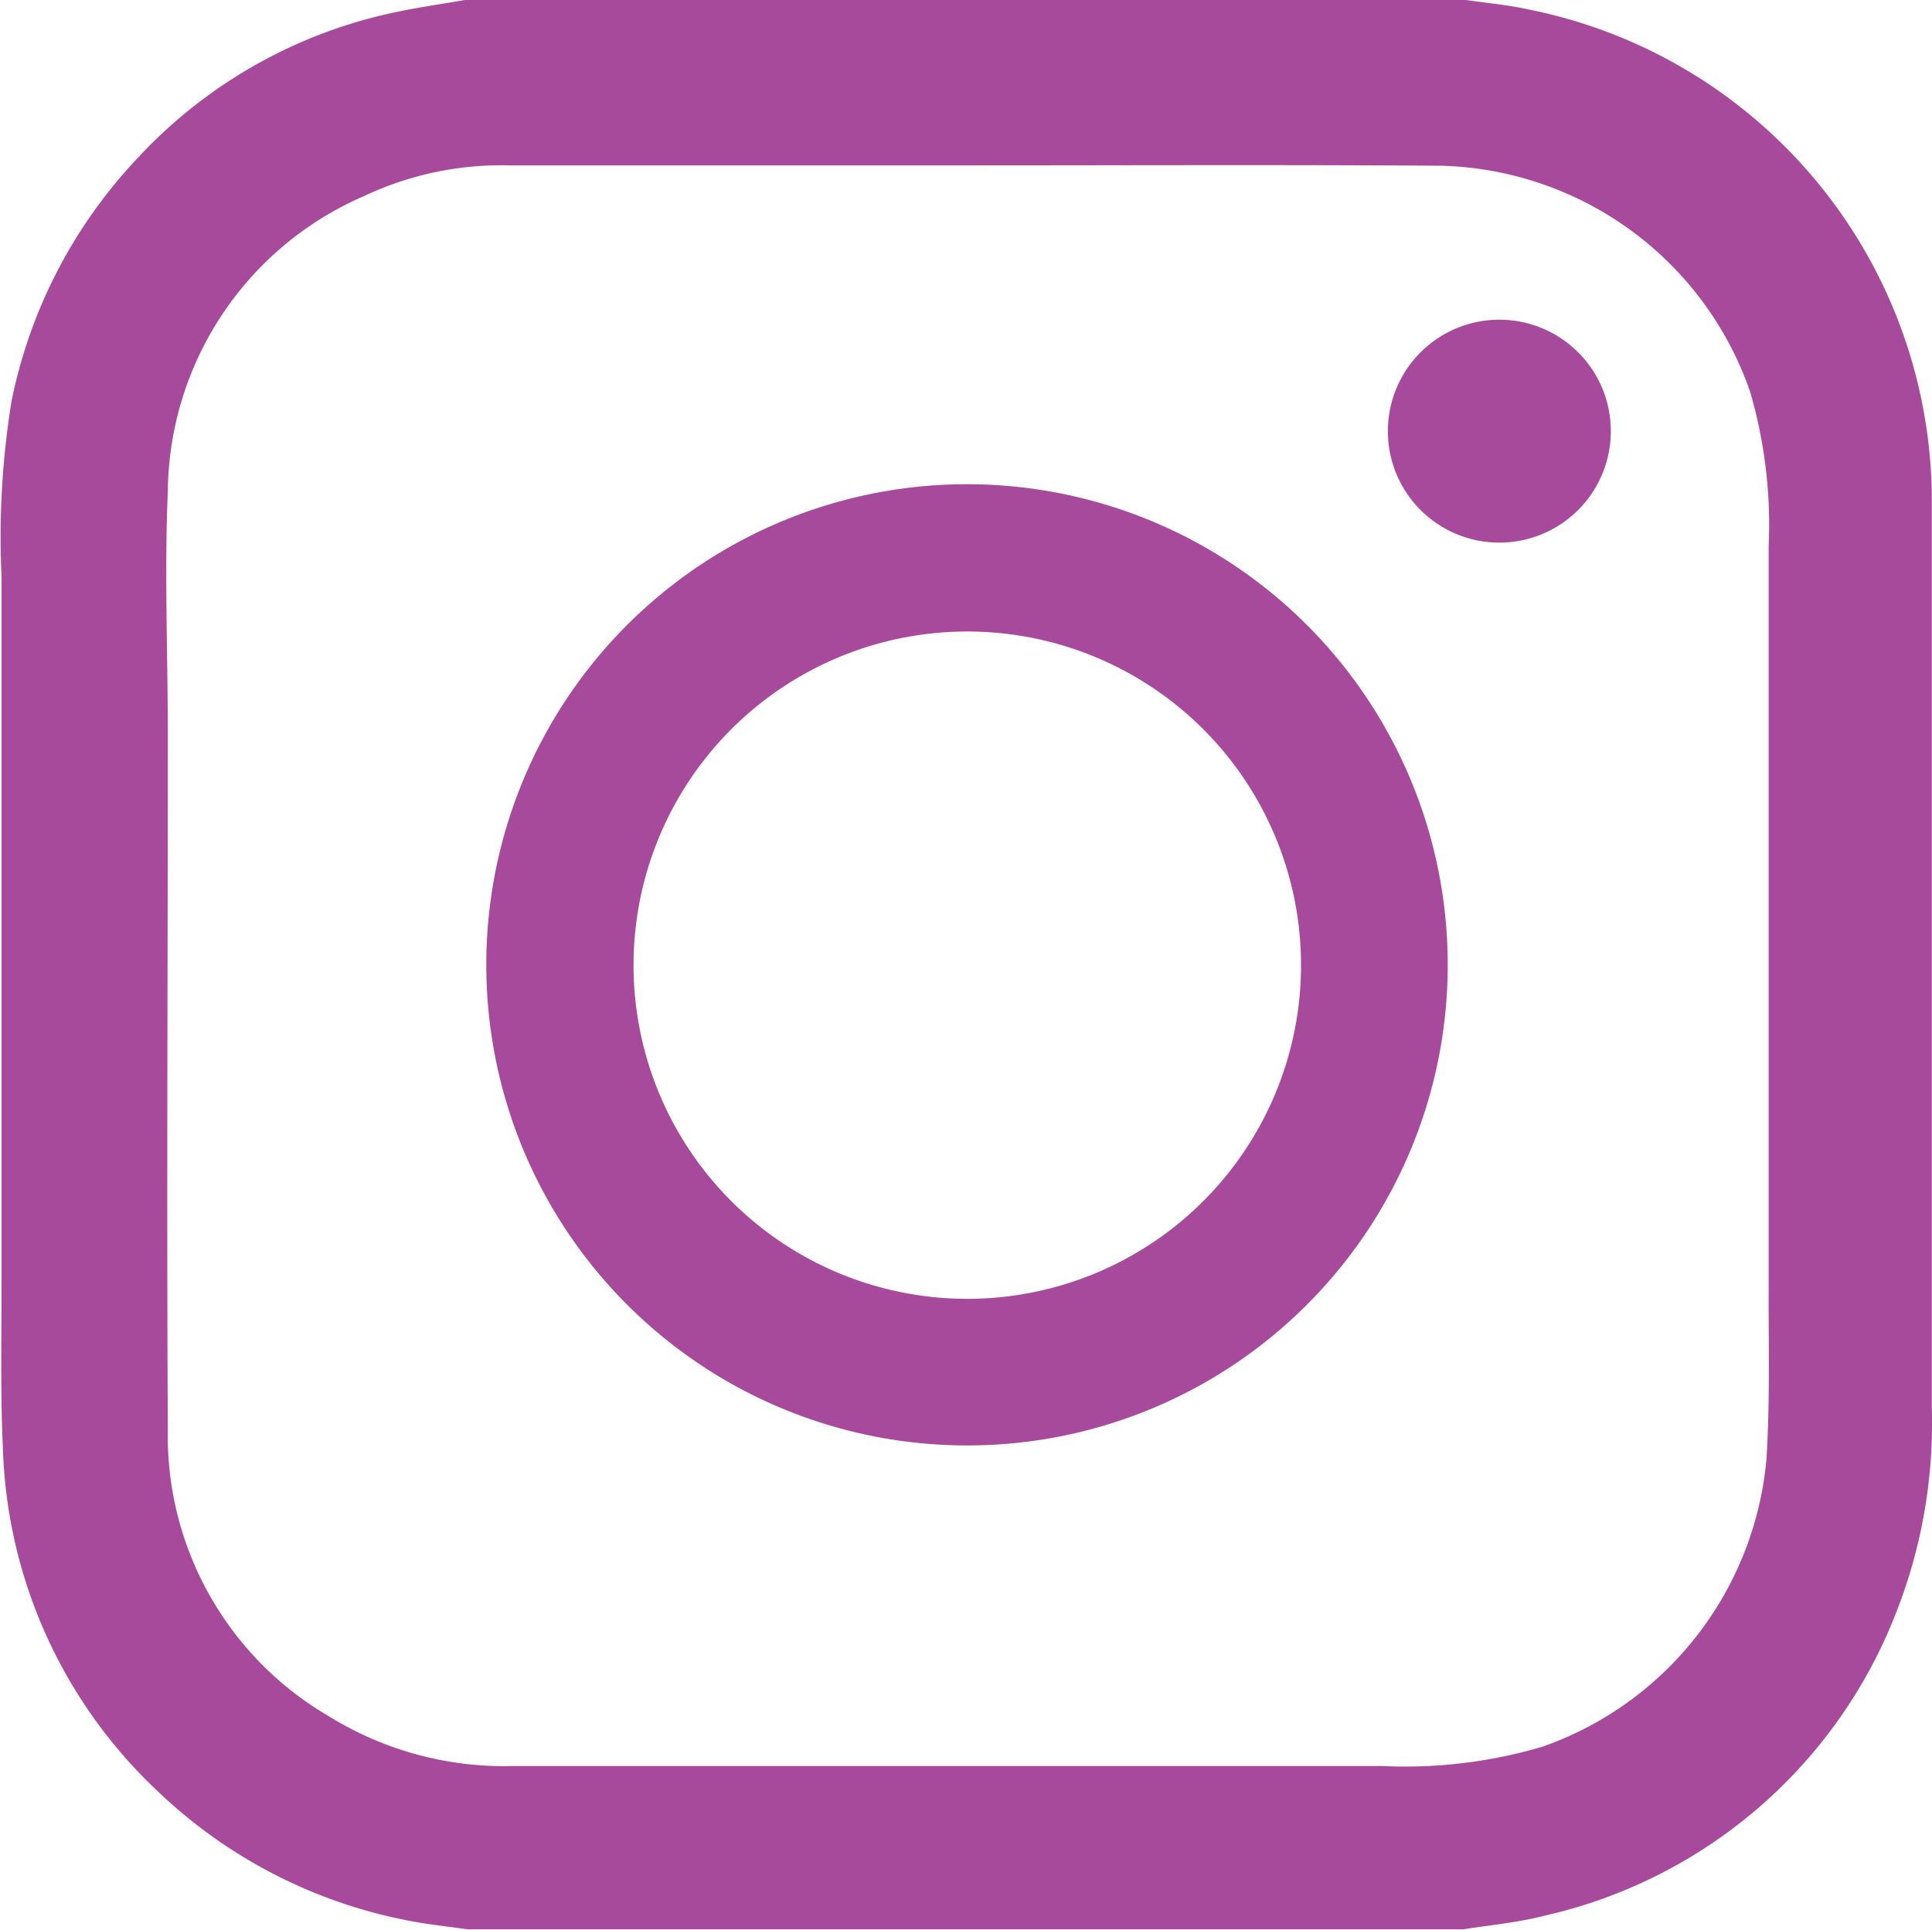 <svg xmlns="http://www.w3.org/2000/svg" width="11.213" height="11.202" viewBox="0 0 11.213 11.202">
  <g id="ig" transform="translate(0.045)">
    <path id="Path_93" data-name="Path 93" d="M8.447,11.2H2.669l-.141-.019A2.892,2.892,0,0,1,.872,10.4a2.851,2.851,0,0,1-.9-1.988c-.015-.323-.008-.643-.008-.958V3.348A4.925,4.925,0,0,1,.022,2.329,2.883,2.883,0,0,1,.76.911,2.827,2.827,0,0,1,2.222.077C2.365.045,2.51.025,2.653,0h5.81c.118.017.238.028.354.053A2.911,2.911,0,0,1,11.167,2.9q0,.585,0,1.168V8.177a3.006,3.006,0,0,1-.22,1.217A2.865,2.865,0,0,1,8.923,11.12C8.769,11.16,8.609,11.175,8.447,11.2ZM5.582.96H2.91a1.866,1.866,0,0,0-.844.179A1.887,1.887,0,0,0,.929,2.853c-.02.471,0,.943,0,1.416,0,1.344-.007,2.684,0,4.032a1.884,1.884,0,0,0,.936,1.663,1.934,1.934,0,0,0,1.077.288H7.974a2.813,2.813,0,0,0,.933-.112,1.954,1.954,0,0,0,1.3-1.667c.021-.33.012-.661.013-.994V3.168a2.75,2.75,0,0,0-.108-.895A1.95,1.95,0,0,0,8.311.962C7.4.956,6.491.96,5.582.96Z" transform="translate(0)" fill="#a84a9c"/>
    <path id="Path_94" data-name="Path 94" d="M31.254,33.977a2.79,2.79,0,1,1,1.974-.824A2.784,2.784,0,0,1,31.254,33.977Zm0-.851A1.937,1.937,0,1,0,29.313,31.2,1.937,1.937,0,0,0,31.259,33.126Z" transform="translate(-25.681 -25.586)" fill="#a84a9c"/>
    <path id="Path_95" data-name="Path 95" d="M82.238,19.316a.647.647,0,1,1-.192-.459A.646.646,0,0,1,82.238,19.316Z" transform="translate(-72.934 -16.814)" fill="#a84a9c"/>
  </g>
</svg>
